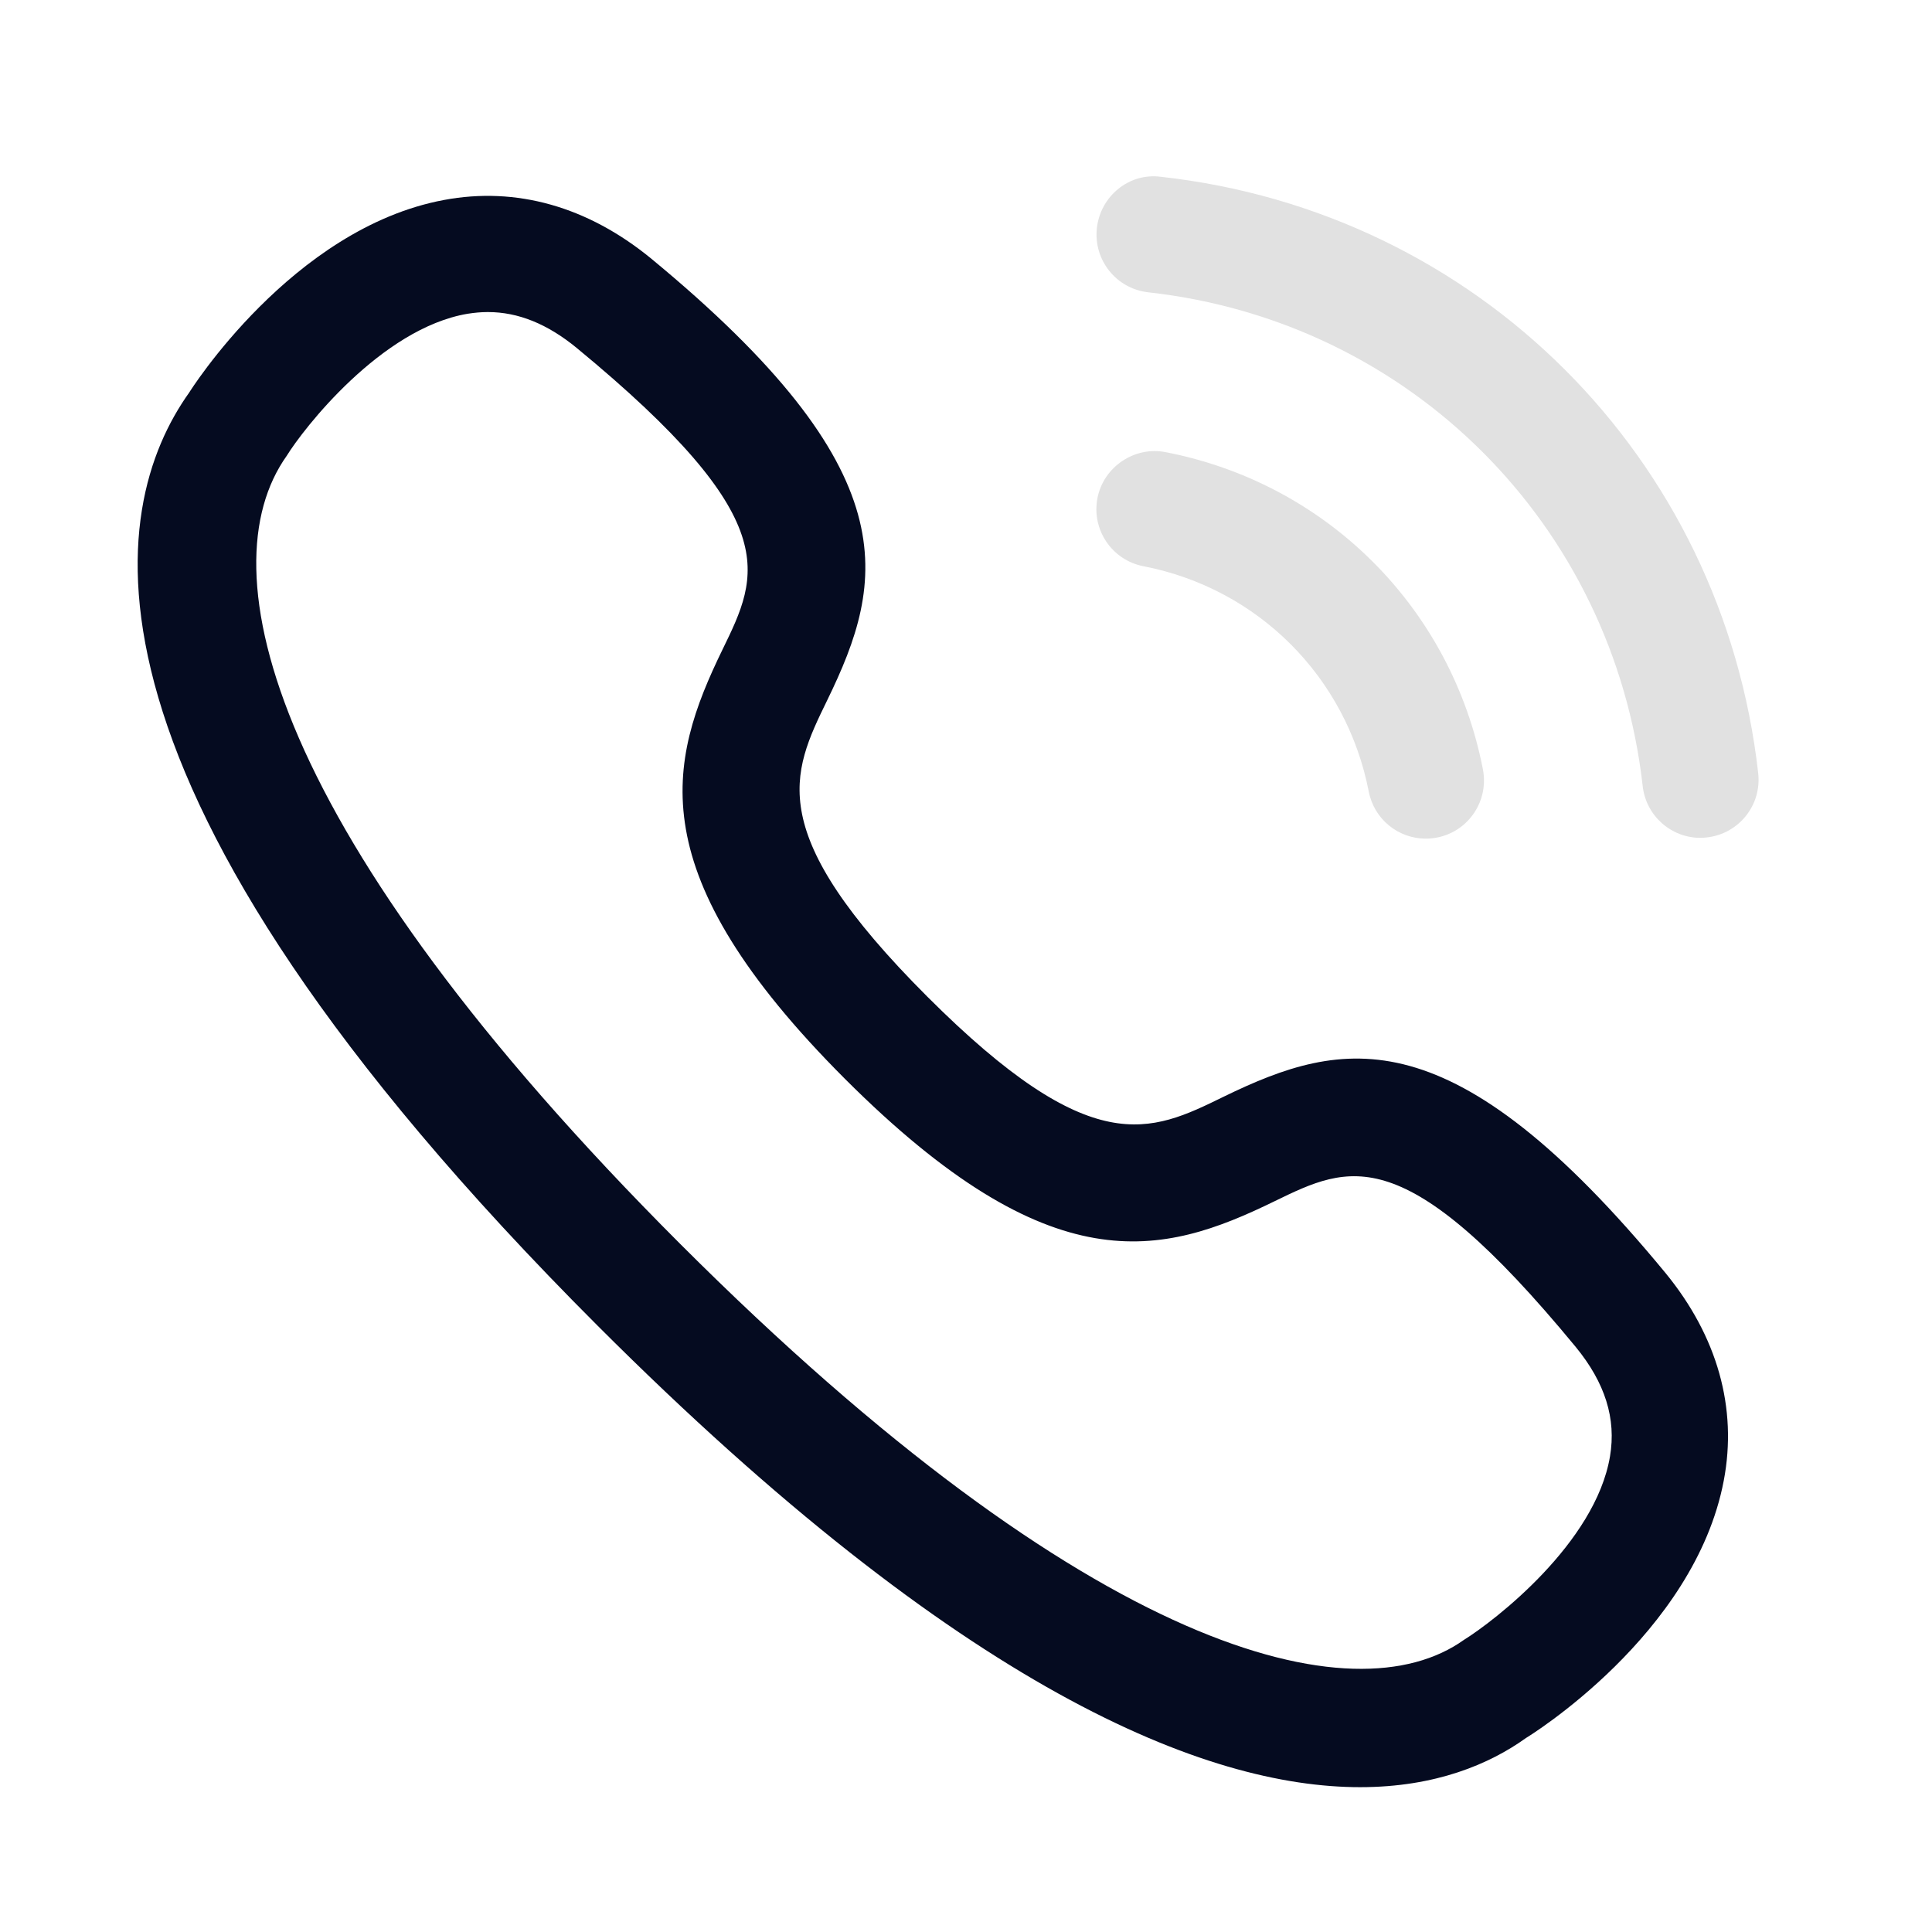 <svg width="27" height="27" viewBox="0 0 27 27" fill="none" xmlns="http://www.w3.org/2000/svg">
<path d="M23.763 11.709C23.355 11.709 23.004 11.402 22.957 10.987C22.545 7.33 19.704 4.491 16.047 4.085C15.601 4.035 15.28 3.635 15.329 3.188C15.378 2.743 15.778 2.41 16.226 2.471C20.643 2.961 24.075 6.388 24.571 10.805C24.622 11.252 24.3 11.653 23.855 11.703C23.825 11.706 23.793 11.709 23.763 11.709Z" fill="#E1E1E1"/>
<path d="M19.925 11.72C19.544 11.72 19.205 11.452 19.129 11.064C18.817 9.46 17.581 8.224 15.98 7.913C15.539 7.828 15.252 7.402 15.337 6.961C15.423 6.52 15.86 6.233 16.29 6.319C18.544 6.756 20.285 8.496 20.724 10.752C20.809 11.194 20.522 11.62 20.082 11.705C20.029 11.715 19.977 11.72 19.925 11.72Z" fill="#E1E1E1"/>
<path fill-rule="evenodd" clip-rule="evenodd" d="M8.355 18.53C13.461 23.637 16.861 24.976 19.008 24.976C20.067 24.976 20.823 24.65 21.327 24.288C21.35 24.275 23.681 22.849 24.09 20.691C24.283 19.678 24.001 18.676 23.277 17.792C20.296 14.173 18.777 14.511 17.1 15.327C16.07 15.832 15.256 16.224 12.959 13.928C10.662 11.631 11.058 10.817 11.56 9.787C12.377 8.11 12.713 6.591 9.092 3.607C8.21 2.887 7.215 2.605 6.203 2.795C4.076 3.192 2.644 5.486 2.644 5.486C1.504 7.086 0.731 10.907 8.355 18.53ZM6.534 4.385C6.63 4.37 6.724 4.361 6.817 4.361C7.242 4.361 7.651 4.527 8.06 4.863C10.979 7.268 10.61 8.026 10.098 9.076C9.33 10.654 8.928 12.195 11.809 15.078C14.693 17.96 16.235 17.558 17.811 16.788L17.813 16.787C18.862 16.277 19.62 15.909 22.022 18.825C22.432 19.325 22.589 19.826 22.5 20.353C22.296 21.567 20.885 22.653 20.458 22.918C18.93 24.008 15.25 23.127 9.504 17.382C3.76 11.637 2.878 7.957 4.007 6.37C4.232 6.003 5.323 4.59 6.534 4.385Z" fill="#050B20"/>
</svg>
